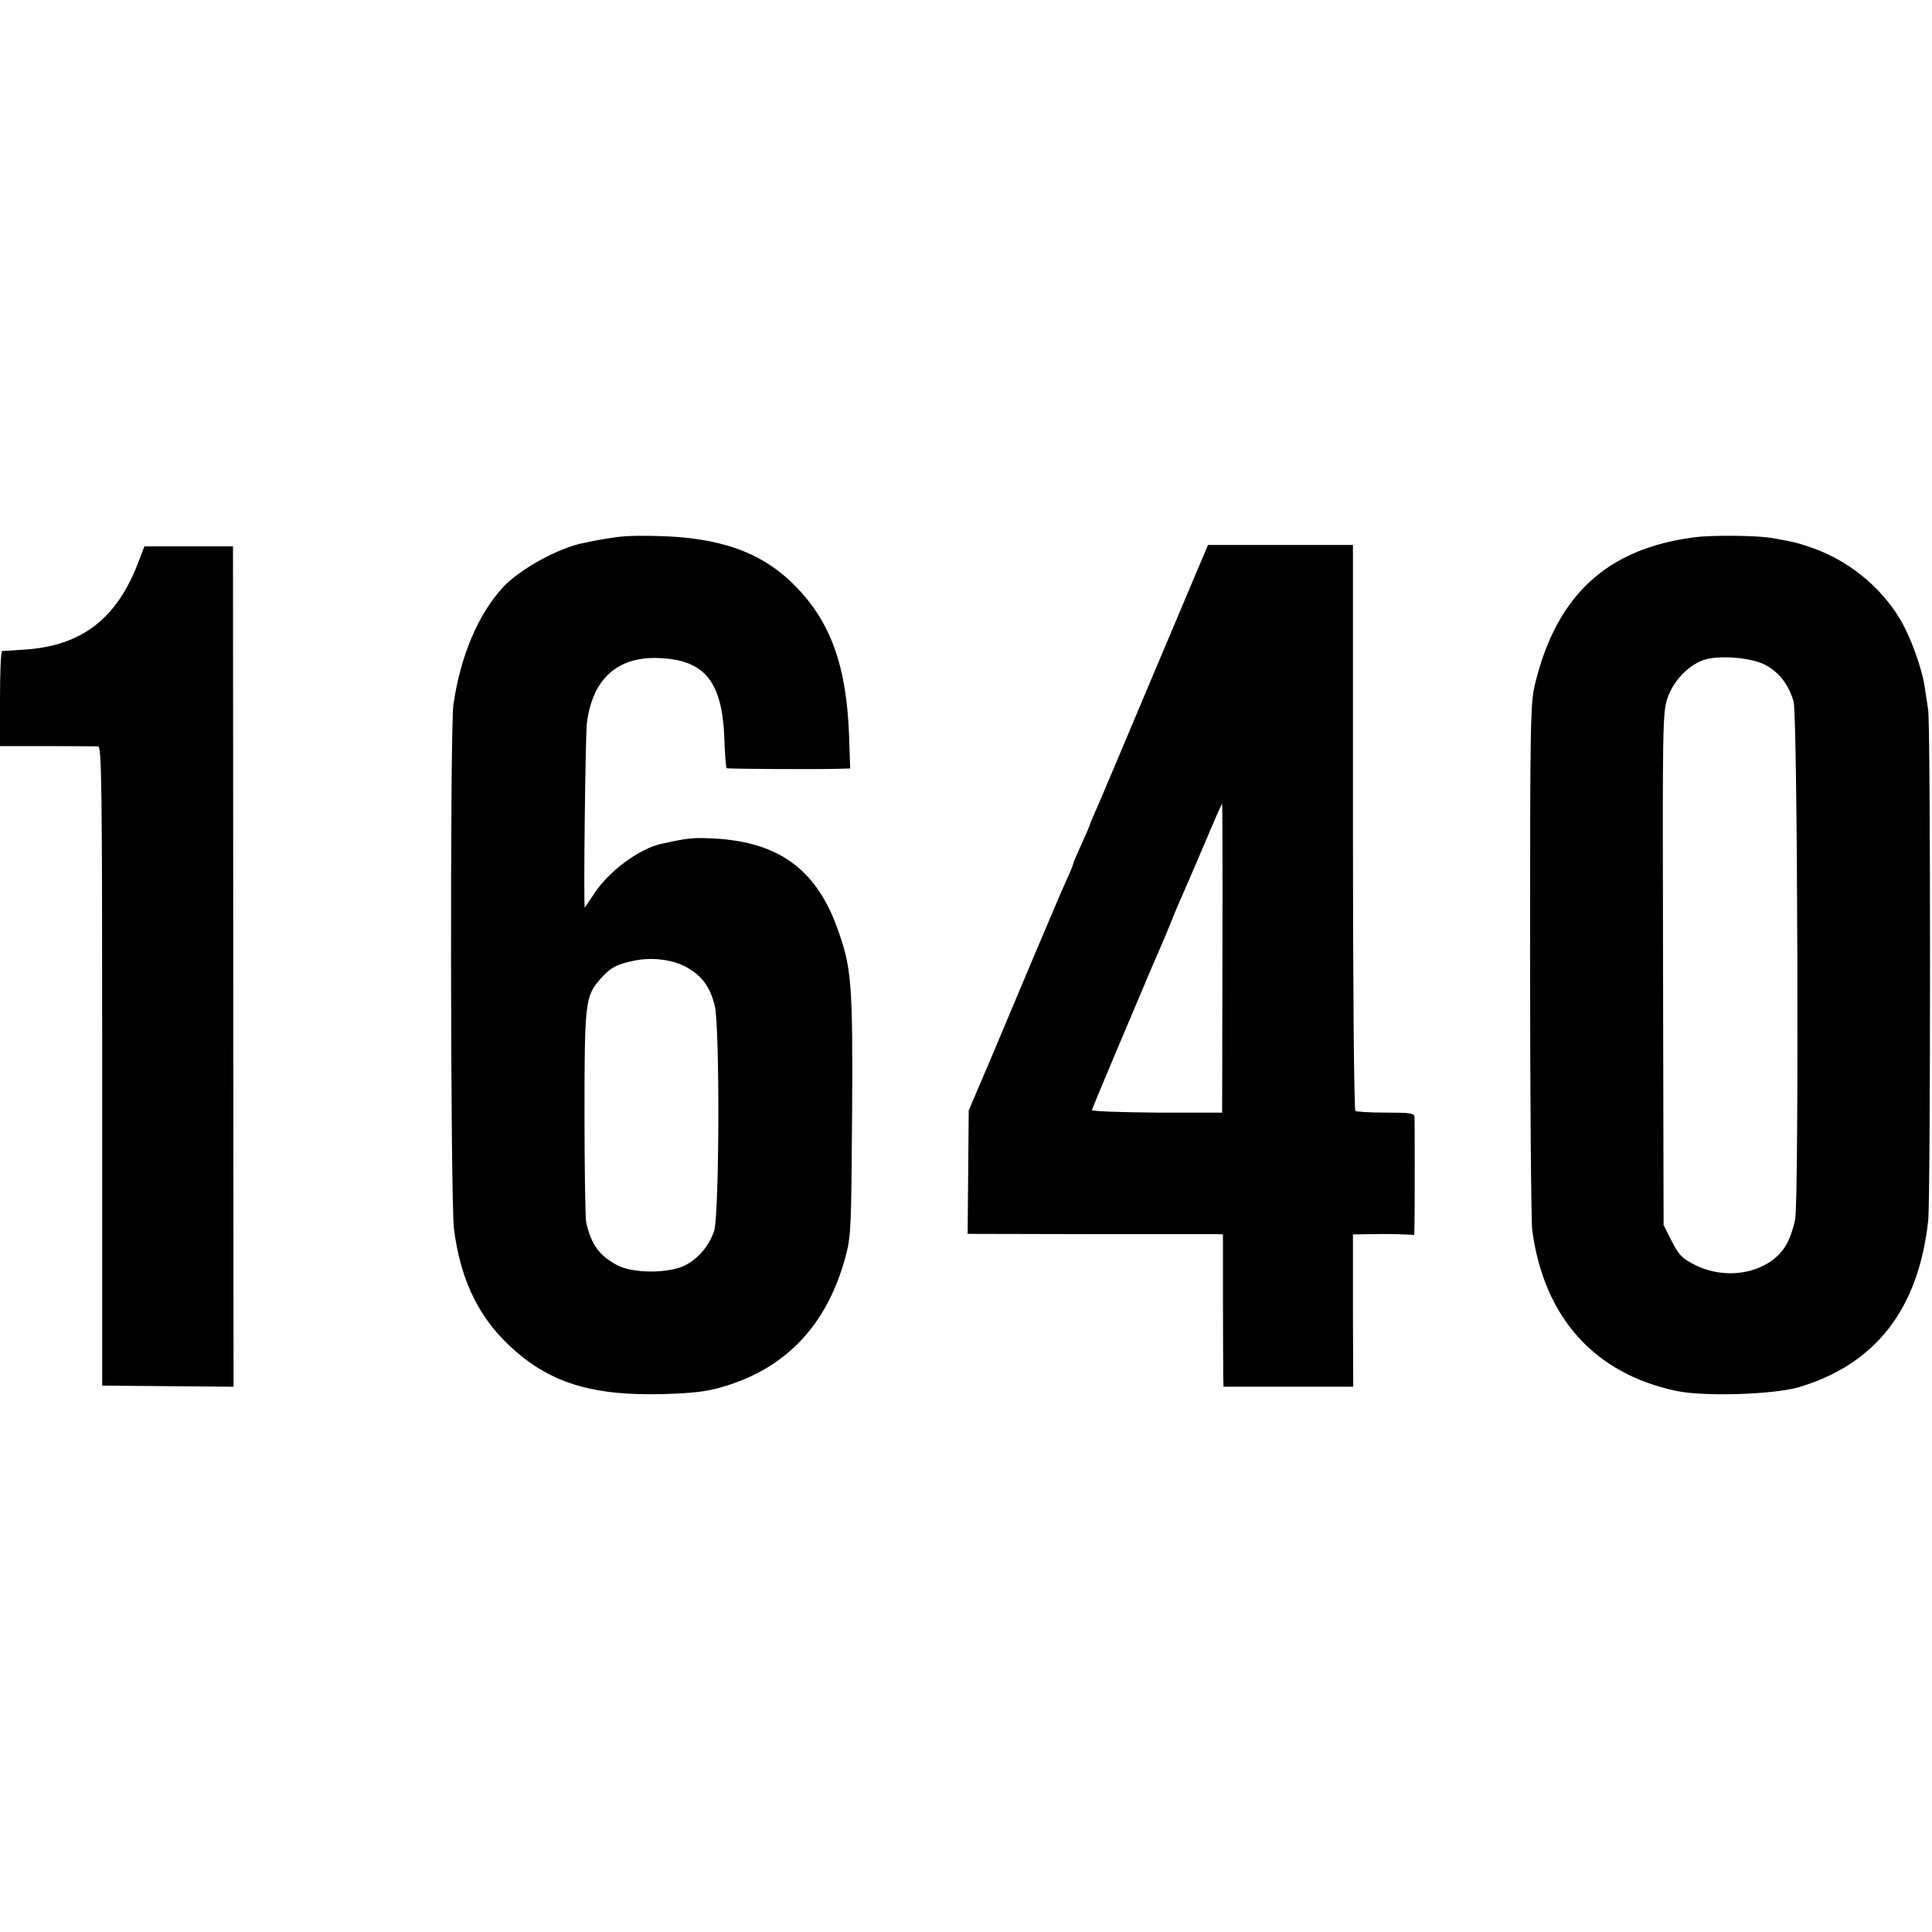 <?xml version="1.0" standalone="no"?>
<!DOCTYPE svg PUBLIC "-//W3C//DTD SVG 20010904//EN"
 "http://www.w3.org/TR/2001/REC-SVG-20010904/DTD/svg10.dtd">
<svg version="1.0" xmlns="http://www.w3.org/2000/svg"
 width="709pt" height="709pt" viewBox="0 0 709 709"
 preserveAspectRatio="xMidYMid meet">
<g transform="translate(0,709) scale(0.1,-0.1)"
fill="#000000" stroke="none">
<path d="M2295 5122 c-36 -2 -106 -14 -160 -26 -92 -20 -228 -96 -288 -160
-92 -99 -157 -253 -183 -431 -13 -90 -11 -1820 2 -1925 22 -172 80 -302 181
-406 149 -152 309 -207 583 -200 111 3 163 9 220 26 233 67 384 226 452 475
21 76 22 103 25 525 3 484 -2 539 -54 683 -80 224 -225 324 -478 331 -54 2
-79 -1 -165 -20 -83 -17 -196 -101 -250 -184 -18 -27 -33 -50 -34 -50 -5 0 2
636 8 680 22 161 114 242 266 235 165 -7 229 -85 238 -289 2 -61 6 -113 8
-115 3 -3 337 -5 426 -2 l28 1 -4 118 c-9 257 -67 419 -198 552 -120 122 -273
178 -507 183 -42 1 -94 1 -116 -1z m234 -1587 c51 -31 78 -71 94 -136 19 -74
17 -777 -3 -829 -20 -54 -57 -98 -103 -122 -59 -32 -194 -32 -252 -1 -66 35
-96 77 -114 158 -3 17 -6 197 -6 400 0 405 3 429 57 491 39 44 60 55 127 69
70 14 150 2 200 -30z"/>
<path d="M6216 5118 c-319 -42 -504 -212 -583 -539 -17 -69 -18 -143 -18
-1009 0 -514 4 -962 8 -995 43 -319 227 -525 527 -589 102 -22 355 -14 450 13
282 83 441 287 476 612 9 85 9 1810 0 1874 -4 28 -10 66 -13 85 -10 69 -53
187 -91 249 -74 123 -196 219 -332 264 -43 15 -64 20 -140 33 -54 9 -218 11
-284 2z m264 -469 c50 -27 84 -72 102 -133 15 -51 20 -1818 6 -1899 -5 -29
-19 -70 -31 -92 -57 -103 -213 -139 -337 -77 -47 24 -59 36 -85 87 l-30 59 -2
940 c-2 900 -2 943 17 996 21 61 76 119 132 138 57 19 178 9 228 -19z"/>
<path d="M510 5033 c-79 -213 -210 -314 -422 -327 -40 -3 -76 -5 -80 -5 -5 -1
-8 -79 -8 -175 l0 -174 173 0 c94 0 179 -1 187 -1 13 -1 15 -138 15 -1173 l0
-1173 241 -2 241 -2 -1 1542 -1 1542 -163 0 -162 0 -20 -52z"/>
<path d="M4240 4633 c-106 -252 -203 -482 -216 -511 -13 -29 -24 -55 -24 -57
0 -2 -13 -34 -30 -70 -16 -36 -30 -68 -30 -70 0 -3 -9 -27 -21 -53 -29 -65
-28 -63 -123 -287 -46 -110 -119 -283 -162 -385 l-79 -185 -2 -227 -2 -226
442 -1 c243 0 454 0 469 0 l26 -1 0 -237 c0 -131 1 -257 1 -280 l1 -42 238 0
238 0 -1 280 0 279 75 1 c41 1 92 0 113 -1 l37 -2 1 44 c1 53 1 367 0 389 -1
14 -16 16 -105 16 -57 0 -108 3 -112 6 -5 3 -9 471 -9 1041 l0 1036 -266 0
-266 0 -193 -457z m246 -1060 l-1 -566 -240 0 c-132 1 -239 5 -238 9 1 7 166
398 219 522 8 17 20 47 28 65 8 17 26 61 41 97 14 36 34 83 44 105 10 22 46
106 81 188 34 81 63 147 65 147 1 0 2 -255 1 -567z"/>
</g>
</svg>
